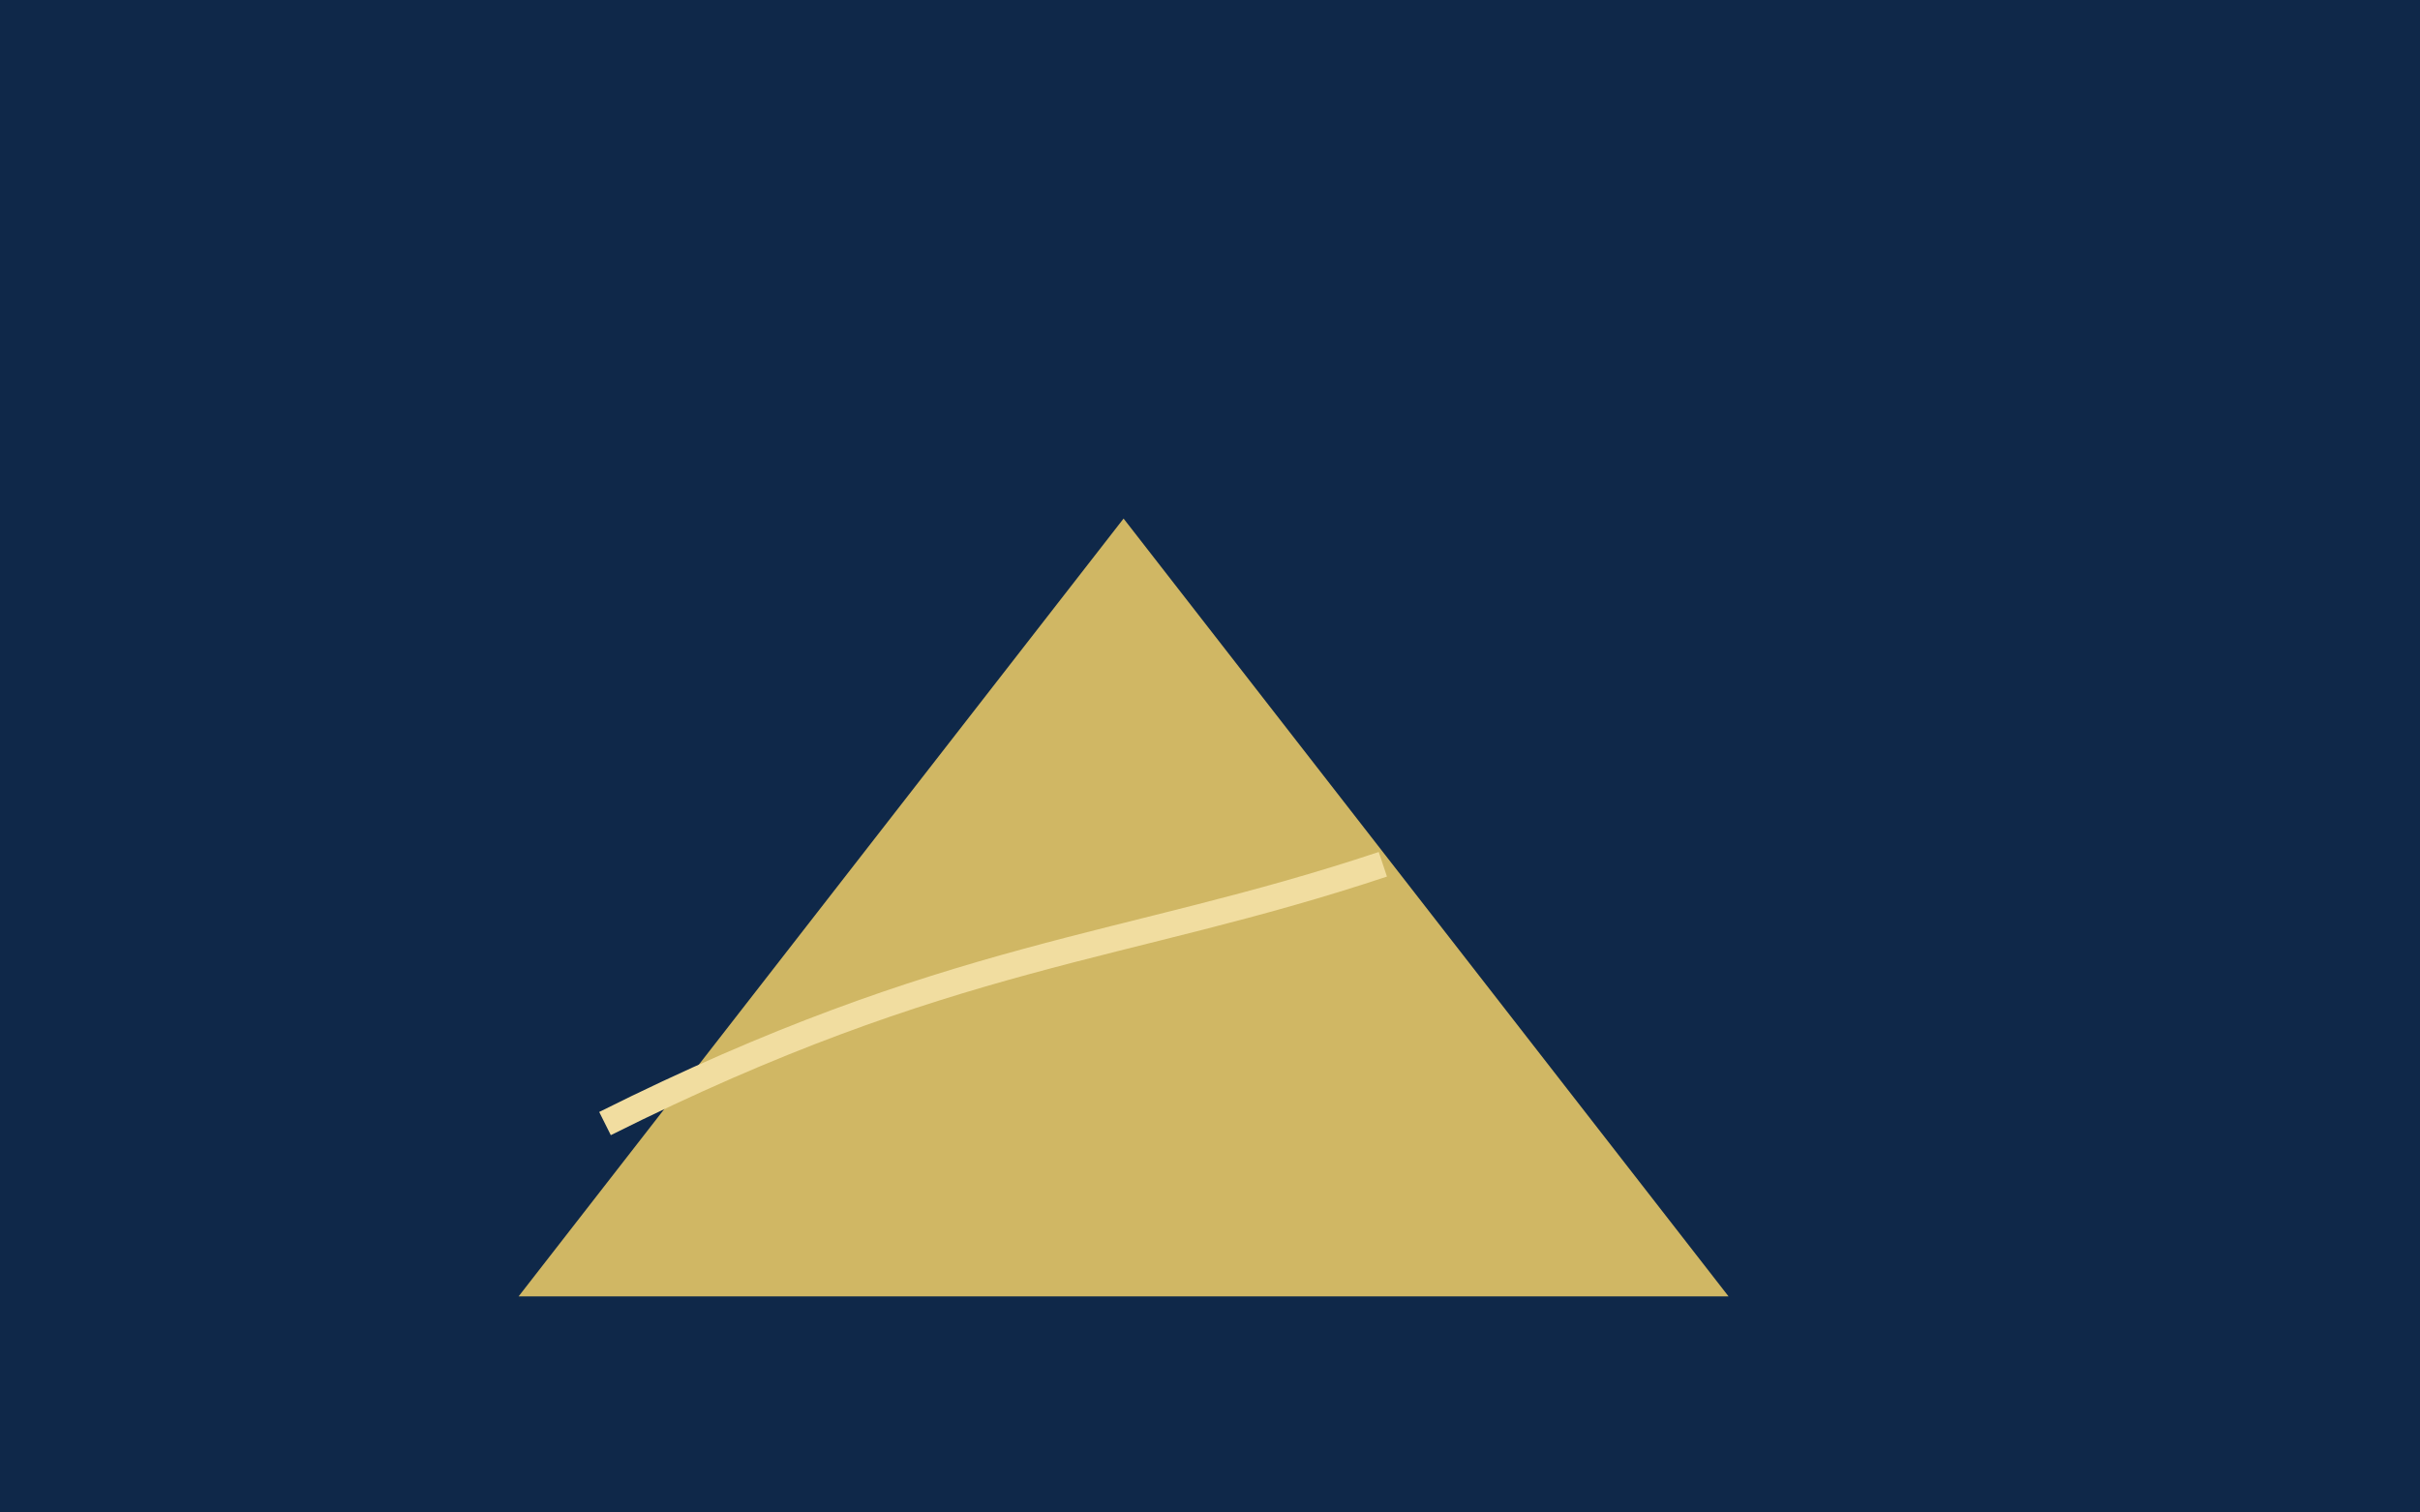 <svg xmlns="http://www.w3.org/2000/svg" viewBox="0 0 560 350"><rect width="560" height="350" fill="#0f2849"/><g fill="#e6c767"><polygon points="120,300 260,120 400,300" opacity=".9"/></g><g stroke="#f1dda0" stroke-width="6" fill="none"><path d="M140 260 C220 220 260 220 320 200"/></g></svg>